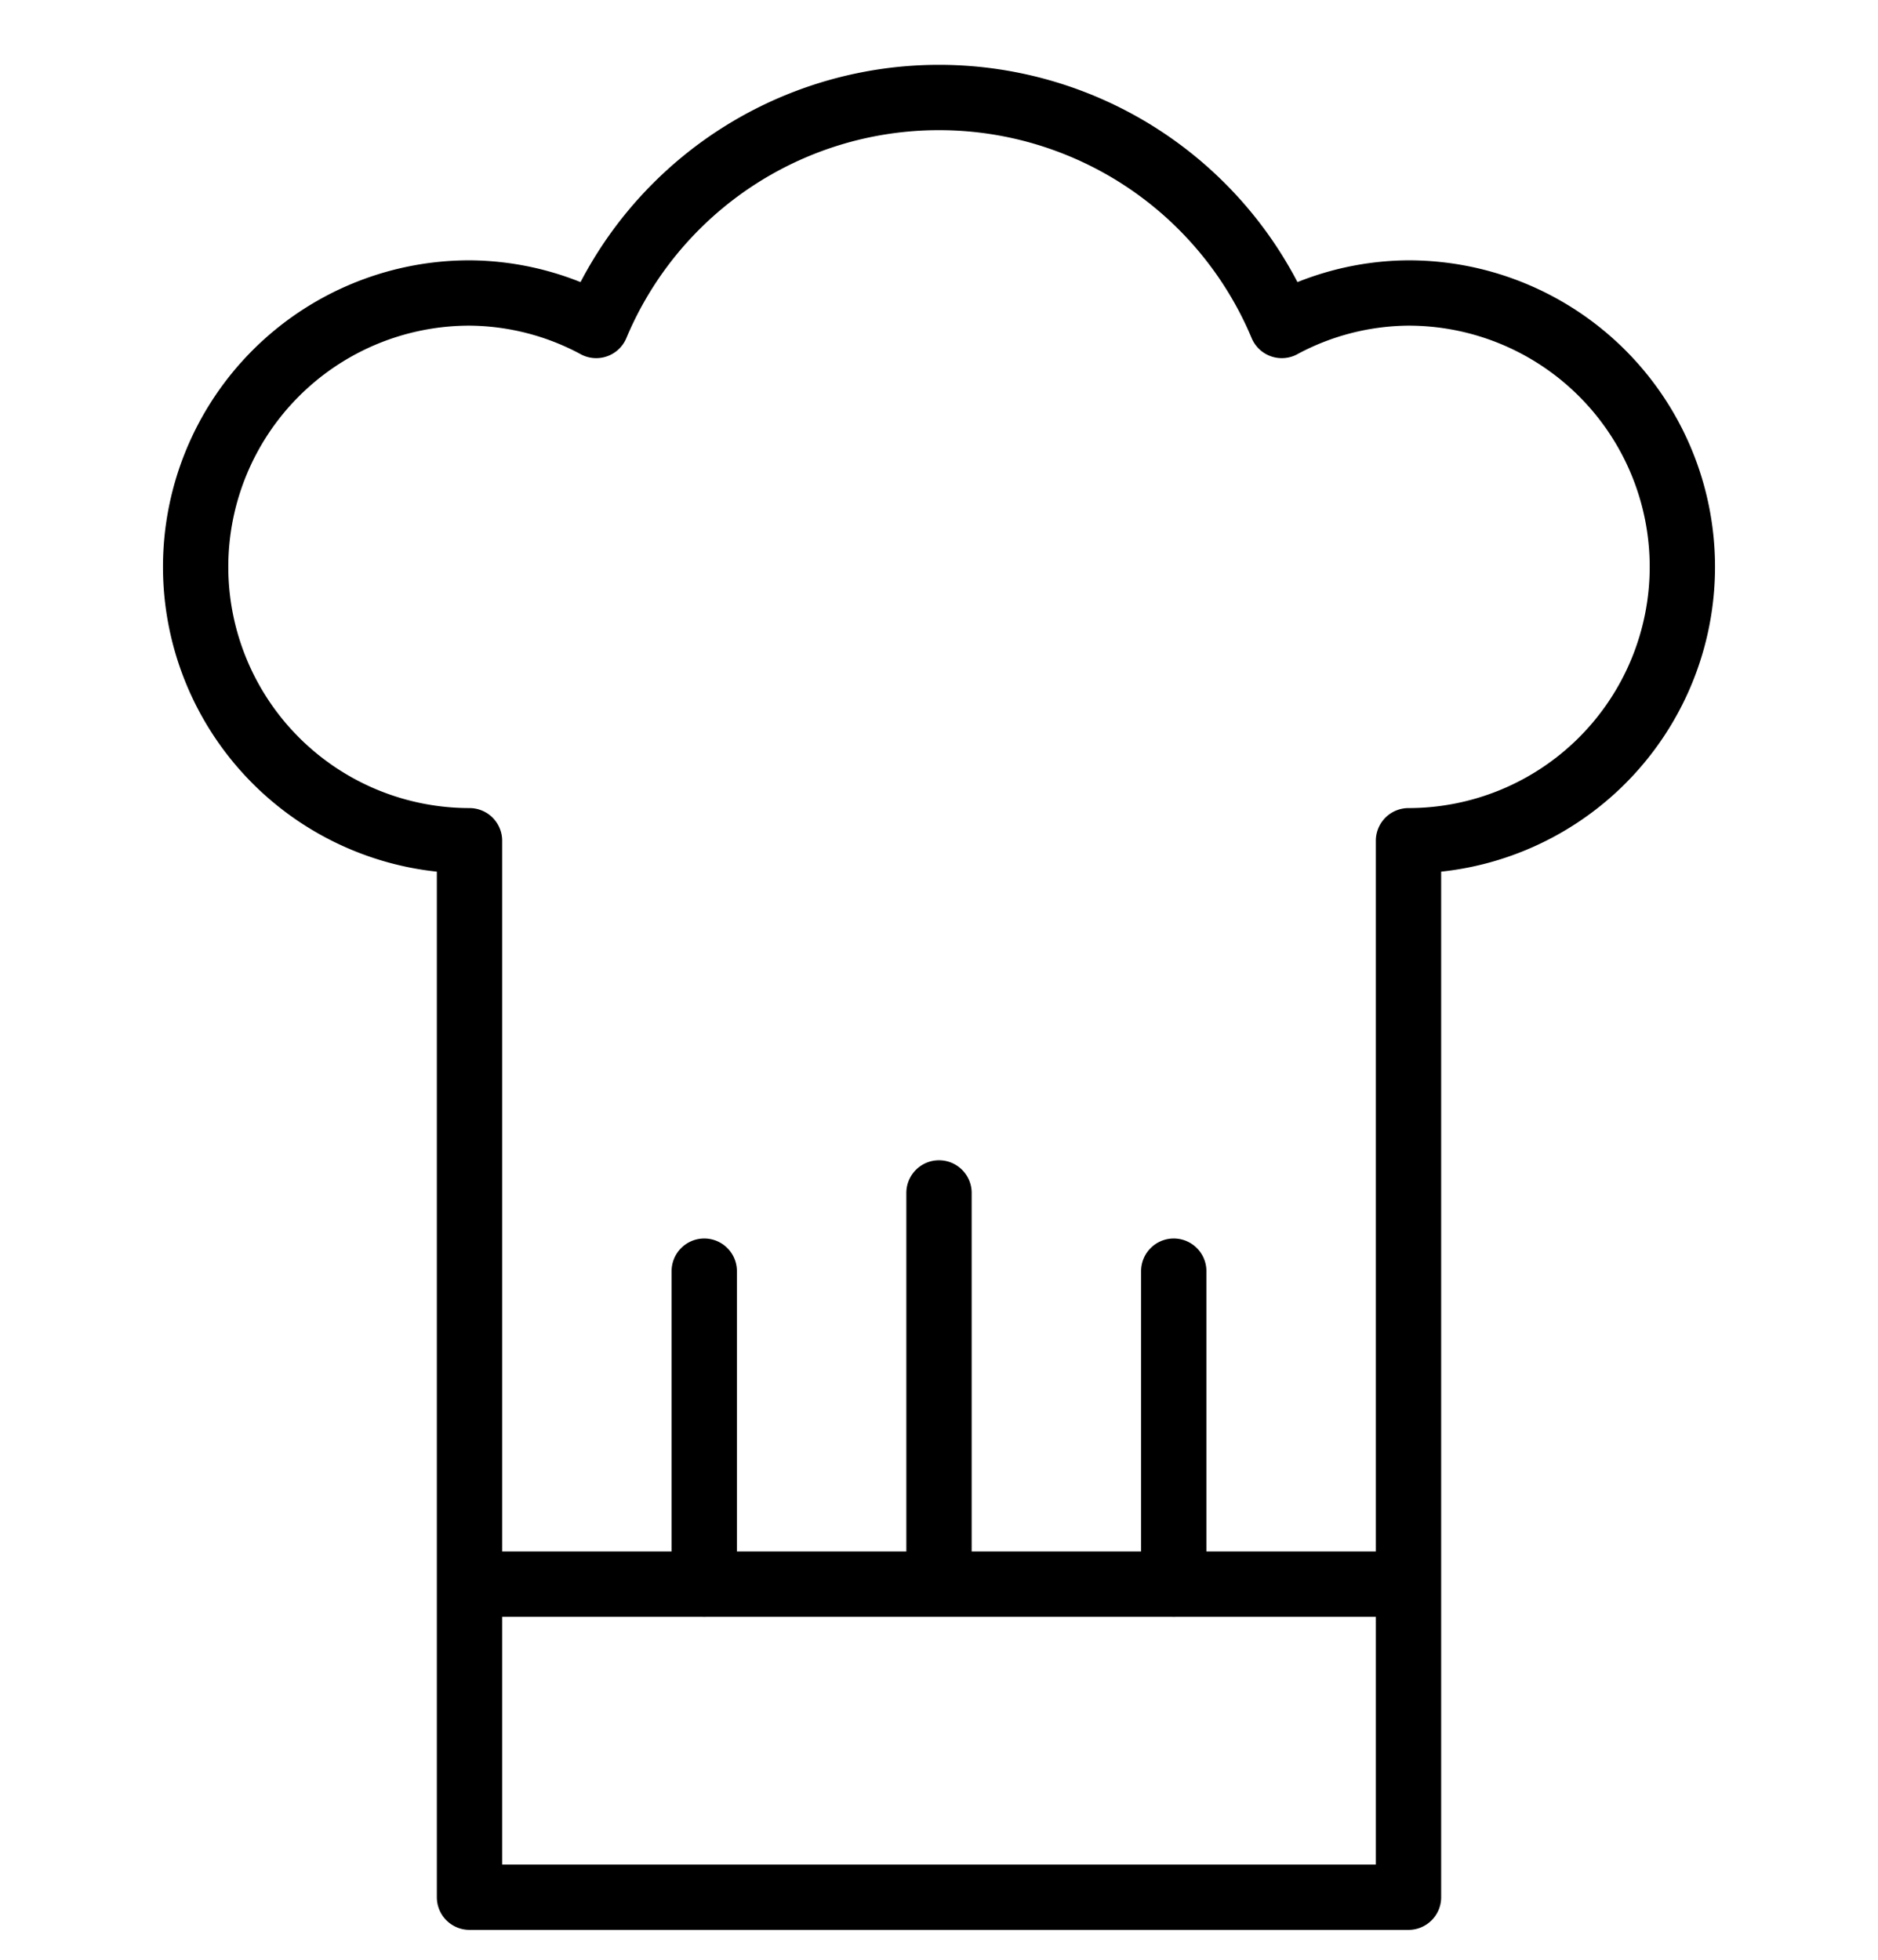 <svg width="23" height="24" fill="none" xmlns="http://www.w3.org/2000/svg"><g clip-path="url(#a)" stroke="#A3A396" stroke-width=".8" stroke-linecap="round" stroke-linejoin="round"><path d="M5.75 19.4h11.5M8.625 15.567v3.834M11.5 14.609V19.4M14.375 15.567v3.834M17.25 3.588a3.313 3.313 0 0 0-1.552.398 4.552 4.552 0 0 0-8.396 0 3.313 3.313 0 0 0-1.552-.398 3.354 3.354 0 1 0 0 6.708v12.938h11.5V10.296a3.354 3.354 0 0 0 0-6.708Z" style="stroke:#a3a396;stroke:color(display-p3 .64 .64 .589);stroke-opacity:1"/></g><defs><clipPath id="a"><path fill="#fff" style="fill:#fff;fill-opacity:1" transform="translate(0 .713)" d="M0 0h23v23H0z"/></clipPath></defs></svg>